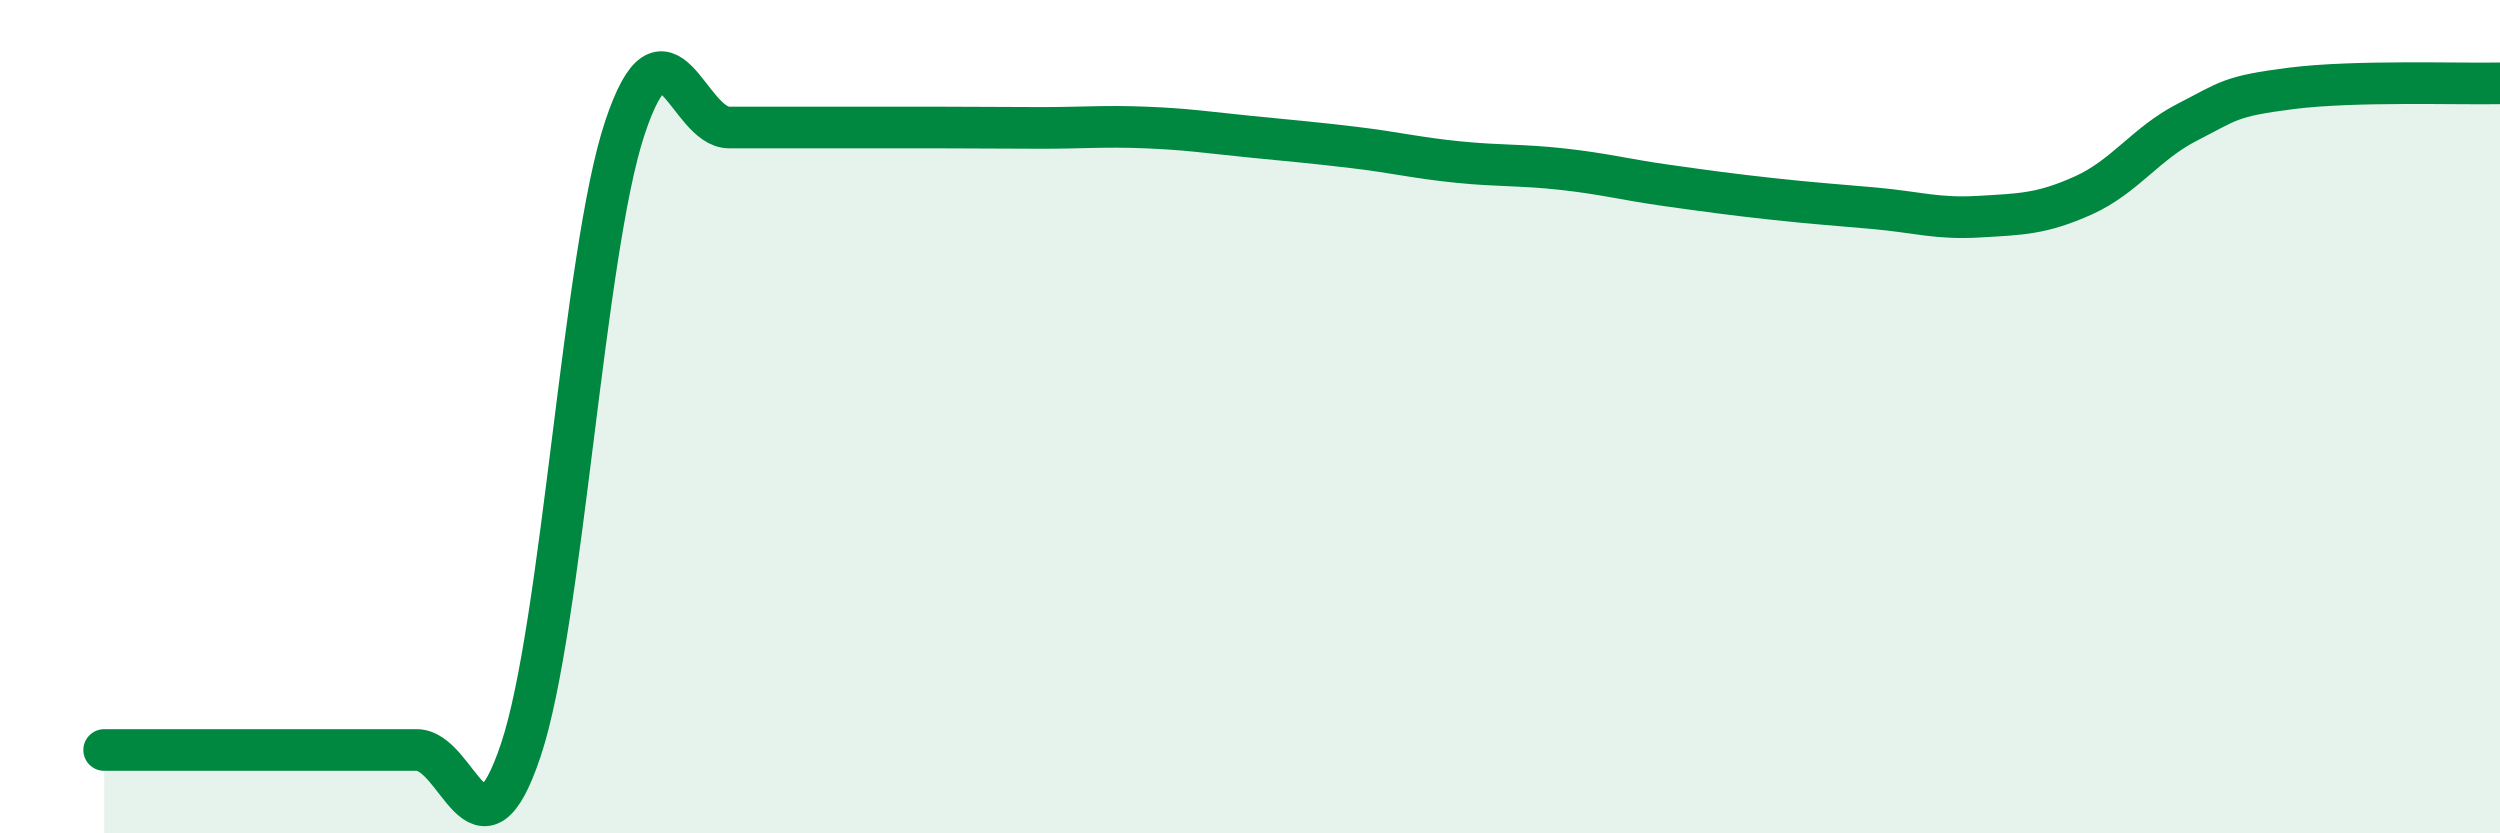 
    <svg width="60" height="20" viewBox="0 0 60 20" xmlns="http://www.w3.org/2000/svg">
      <path
        d="M 2.5,18 C 3,18 4,18 5,18 C 6,18 6.5,18 7.5,18 C 8.5,18 9,18 10,18 C 11,18 11.5,20.99 12.5,18 C 13.5,15.01 14,6.05 15,3.06 C 16,0.07 16.5,3.06 17.5,3.06 C 18.5,3.06 19,3.06 20,3.06 C 21,3.06 21.5,3.06 22.5,3.06 C 23.5,3.06 24,3.07 25,3.07 C 26,3.07 26.5,3.02 27.5,3.06 C 28.5,3.1 29,3.18 30,3.28 C 31,3.38 31.5,3.42 32.5,3.54 C 33.5,3.66 34,3.79 35,3.89 C 36,3.99 36.5,3.95 37.5,4.06 C 38.5,4.17 39,4.31 40,4.45 C 41,4.59 41.5,4.66 42.5,4.77 C 43.5,4.88 44,4.91 45,5 C 46,5.09 46.5,5.26 47.5,5.2 C 48.5,5.14 49,5.14 50,4.69 C 51,4.24 51.5,3.44 52.5,2.93 C 53.5,2.42 53.5,2.31 55,2.12 C 56.5,1.93 59,2.02 60,2L60 20L2.5 20Z"
        fill="#008740"
        opacity="0.1"
        stroke-linecap="round"
        stroke-linejoin="round"
      />
      <path
        d="M 2.5,18 C 3,18 4,18 5,18 C 6,18 6.5,18 7.5,18 C 8.5,18 9,18 10,18 C 11,18 11.5,20.99 12.5,18 C 13.5,15.01 14,6.05 15,3.06 C 16,0.07 16.5,3.06 17.5,3.06 C 18.5,3.06 19,3.06 20,3.06 C 21,3.06 21.5,3.06 22.5,3.06 C 23.5,3.06 24,3.07 25,3.07 C 26,3.07 26.5,3.02 27.5,3.06 C 28.5,3.1 29,3.18 30,3.28 C 31,3.38 31.5,3.42 32.5,3.54 C 33.5,3.66 34,3.79 35,3.89 C 36,3.99 36.5,3.95 37.5,4.06 C 38.5,4.17 39,4.31 40,4.45 C 41,4.59 41.5,4.66 42.5,4.77 C 43.5,4.88 44,4.91 45,5 C 46,5.09 46.5,5.26 47.5,5.2 C 48.5,5.14 49,5.14 50,4.69 C 51,4.24 51.5,3.44 52.5,2.93 C 53.5,2.42 53.5,2.31 55,2.12 C 56.5,1.93 59,2.02 60,2"
        stroke="#008740"
        stroke-width="1"
        fill="none"
        stroke-linecap="round"
        stroke-linejoin="round"
      />
    </svg>
  
